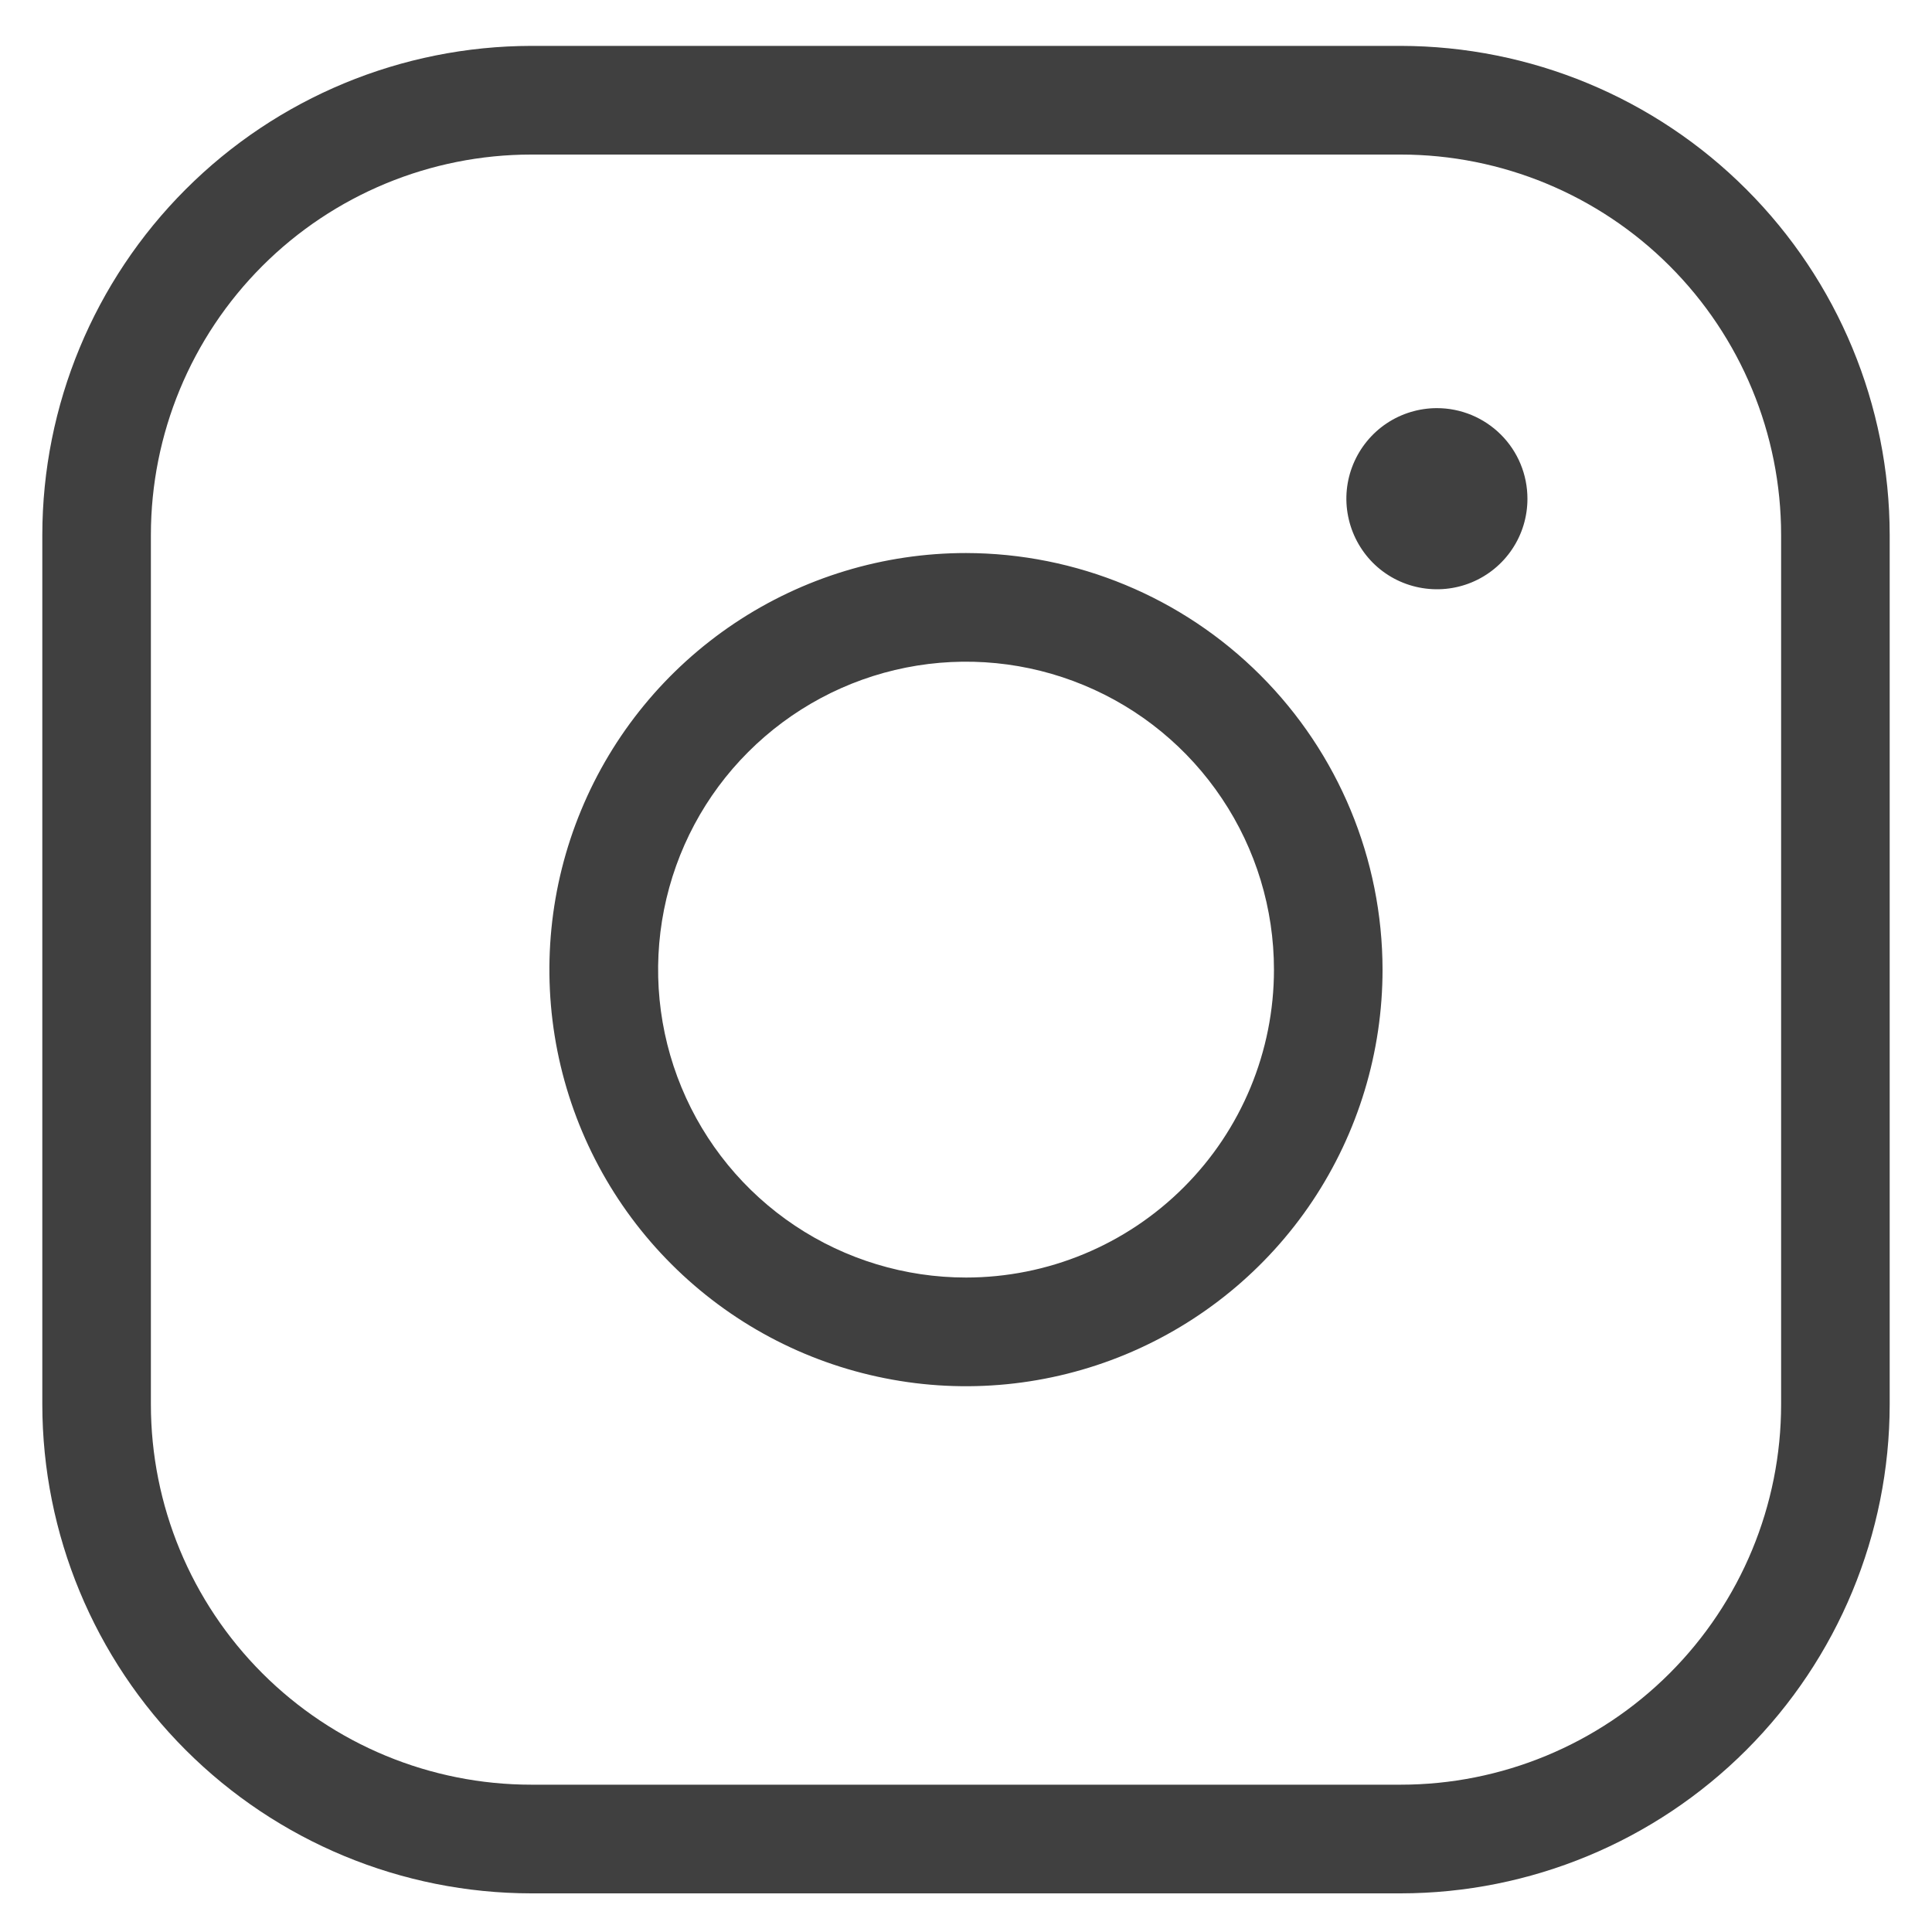 <svg width="20" height="20" viewBox="0 0 20 20" fill="none" xmlns="http://www.w3.org/2000/svg">
<path d="M10 5.725C9.147 5.725 8.313 5.978 7.604 6.452C6.895 6.926 6.342 7.599 6.016 8.387C5.689 9.175 5.604 10.042 5.77 10.879C5.937 11.716 6.347 12.484 6.951 13.087C7.554 13.69 8.322 14.101 9.159 14.267C9.995 14.434 10.862 14.348 11.65 14.022C12.438 13.695 13.112 13.143 13.586 12.434C14.06 11.724 14.312 10.89 14.312 10.038C14.311 8.894 13.856 7.798 13.048 6.99C12.239 6.181 11.143 5.727 10 5.725ZM10 13.225C9.37 13.225 8.753 13.038 8.229 12.688C7.705 12.338 7.296 11.84 7.055 11.257C6.814 10.675 6.751 10.034 6.874 9.416C6.997 8.797 7.3 8.229 7.746 7.784C8.192 7.338 8.76 7.034 9.378 6.911C9.996 6.788 10.637 6.851 11.22 7.093C11.802 7.334 12.3 7.743 12.65 8.267C13.001 8.791 13.188 9.407 13.188 10.038C13.188 10.883 12.852 11.694 12.254 12.291C11.656 12.889 10.845 13.225 10 13.225ZM14.5 0.475H5.5C4.158 0.477 2.871 1.01 1.922 1.96C0.973 2.909 0.439 4.195 0.438 5.538V14.538C0.439 15.88 0.973 17.167 1.922 18.116C2.871 19.065 4.158 19.599 5.5 19.6H14.5C15.842 19.599 17.129 19.065 18.078 18.116C19.027 17.167 19.561 15.88 19.562 14.538V5.538C19.561 4.195 19.027 2.909 18.078 1.96C17.129 1.01 15.842 0.477 14.5 0.475ZM18.438 14.538C18.438 15.582 18.023 16.583 17.284 17.322C16.546 18.06 15.544 18.475 14.5 18.475H5.5C4.456 18.475 3.454 18.06 2.716 17.322C1.977 16.583 1.562 15.582 1.562 14.538V5.538C1.562 4.493 1.977 3.492 2.716 2.753C3.454 2.015 4.456 1.6 5.5 1.6H14.5C15.544 1.6 16.546 2.015 17.284 2.753C18.023 3.492 18.438 4.493 18.438 5.538V14.538ZM15.812 5.163C15.812 5.348 15.758 5.529 15.655 5.683C15.552 5.838 15.405 5.958 15.234 6.029C15.062 6.1 14.874 6.118 14.692 6.082C14.51 6.046 14.343 5.957 14.212 5.826C14.081 5.694 13.992 5.527 13.956 5.346C13.919 5.164 13.938 4.975 14.009 4.804C14.08 4.633 14.2 4.486 14.354 4.383C14.508 4.28 14.69 4.225 14.875 4.225C15.124 4.225 15.362 4.324 15.538 4.5C15.714 4.676 15.812 4.914 15.812 5.163Z" fill="#404040"/>
</svg>
